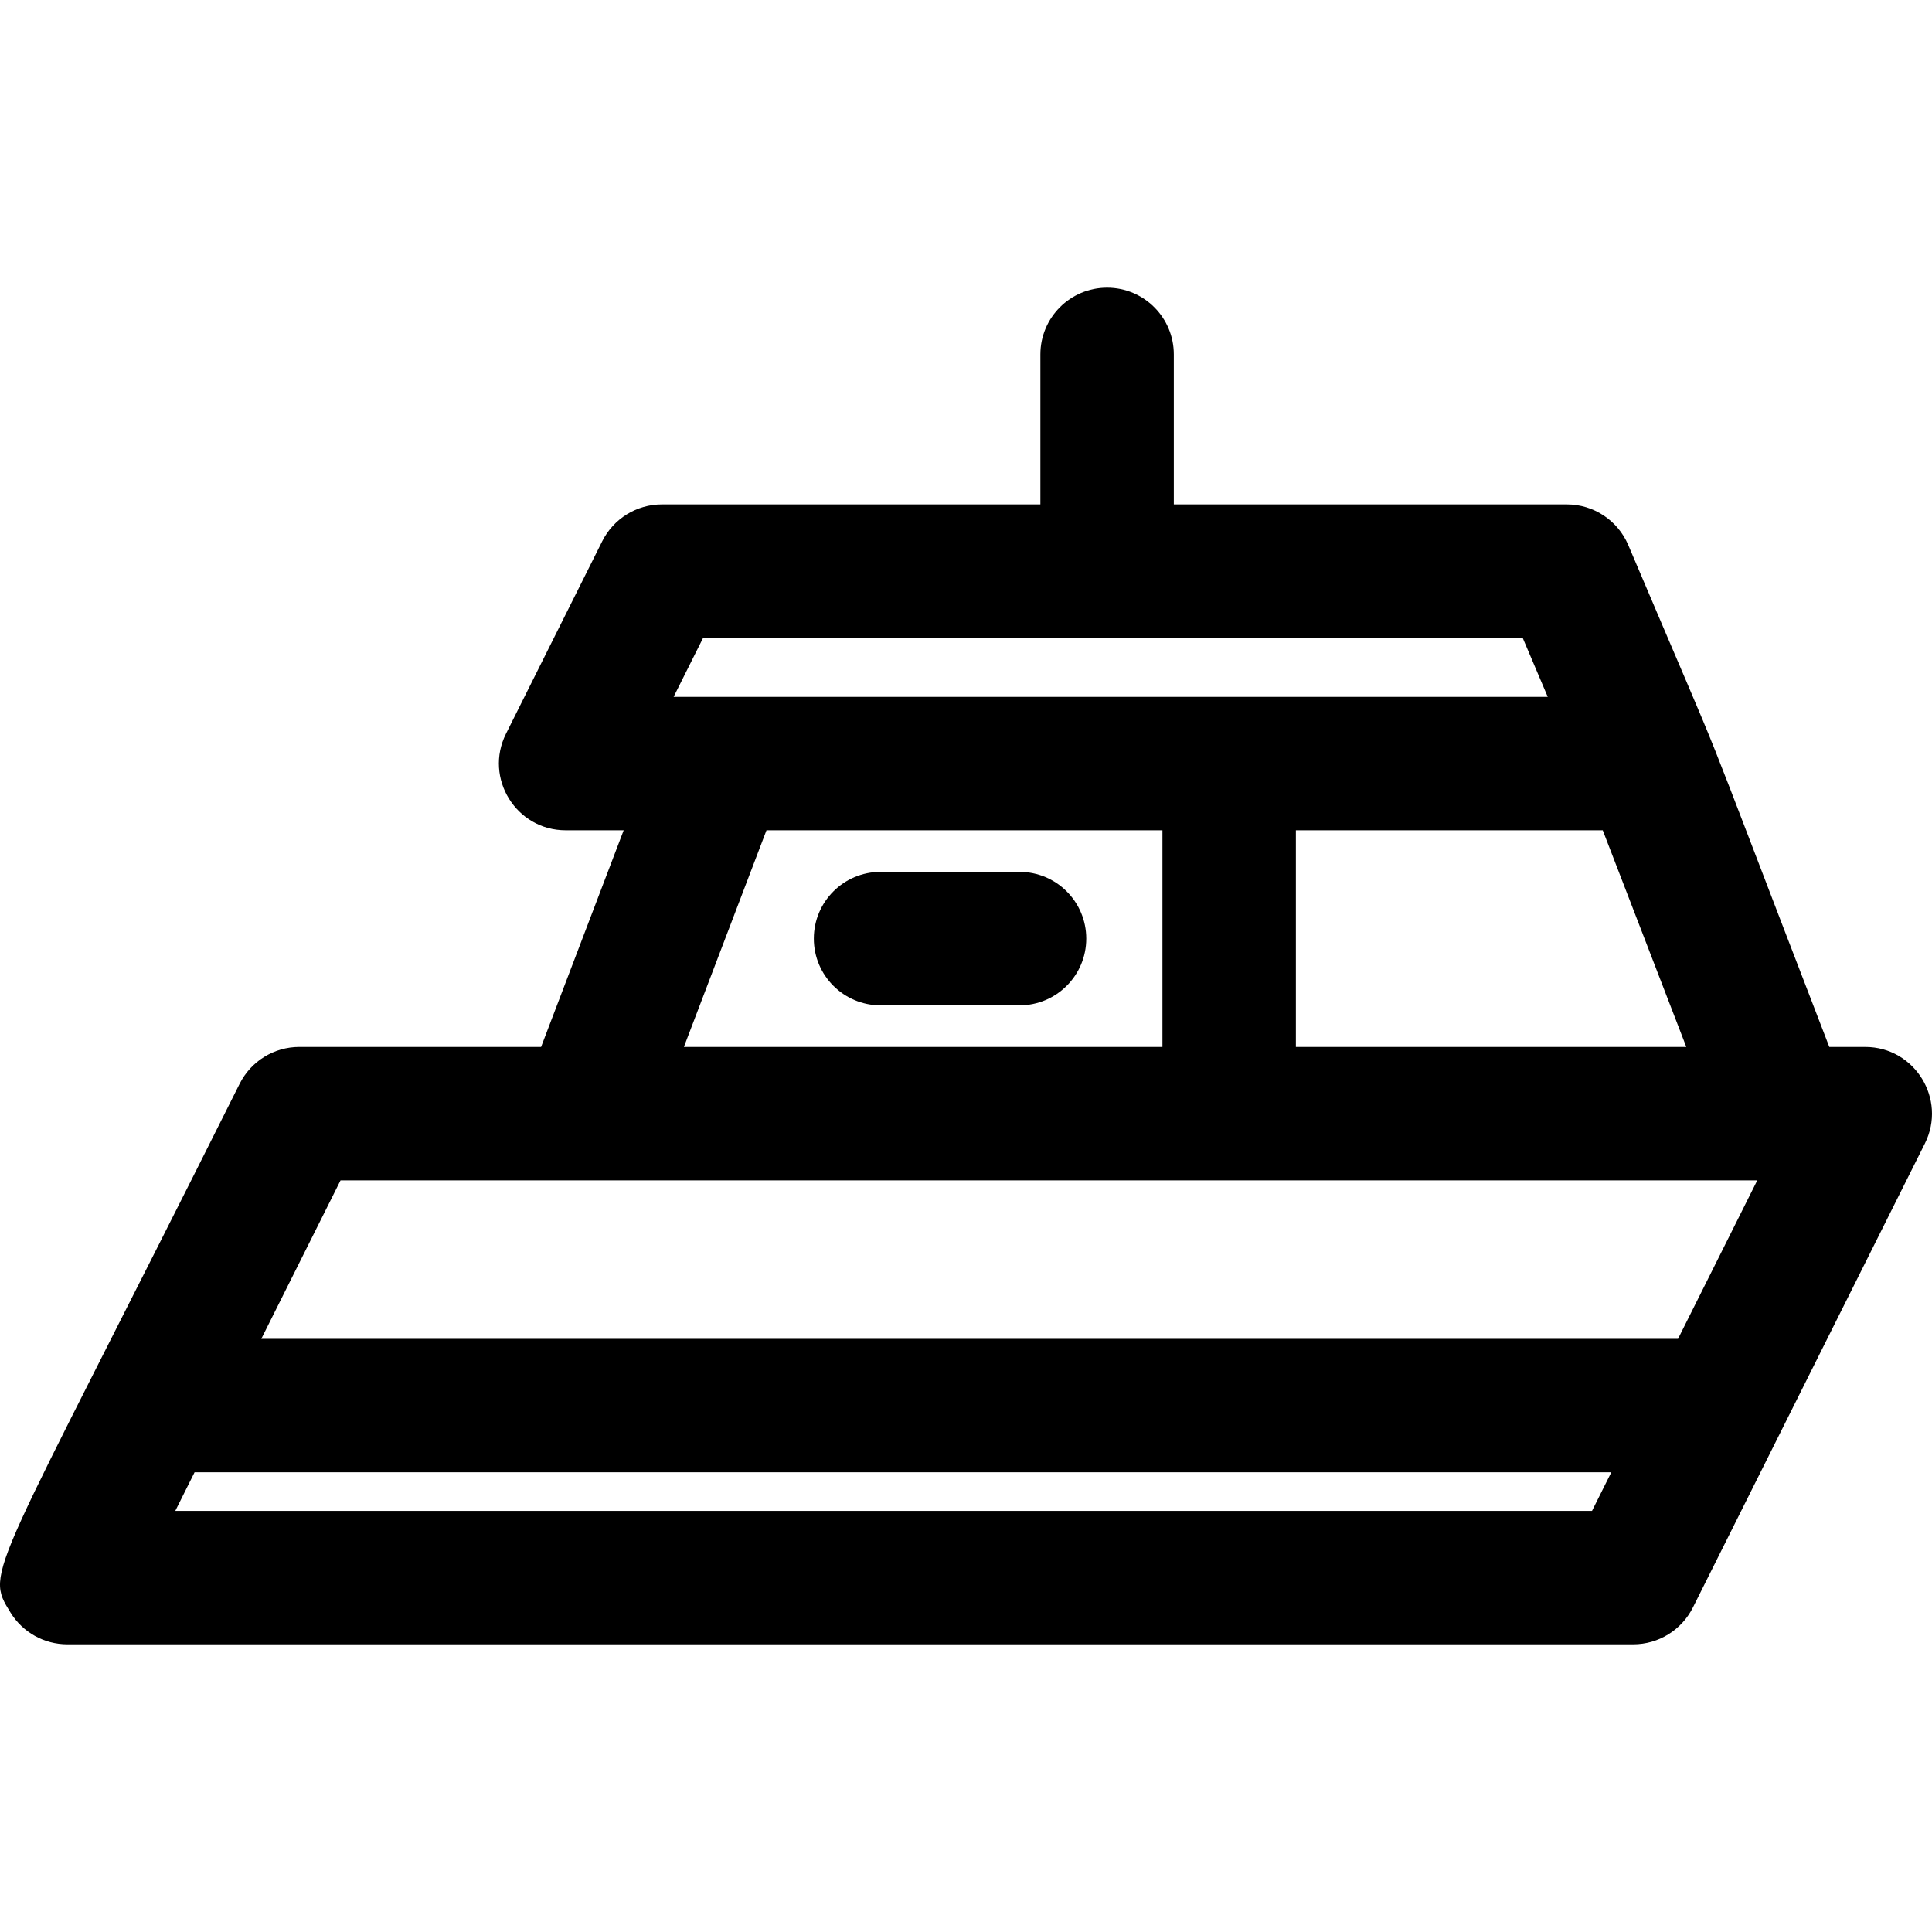 <?xml version="1.0" encoding="iso-8859-1"?>
<!-- Uploaded to: SVG Repo, www.svgrepo.com, Generator: SVG Repo Mixer Tools -->
<svg fill="#000000" height="800px" width="800px" version="1.1" id="Layer_1" xmlns="http://www.w3.org/2000/svg" xmlns:xlink="http://www.w3.org/1999/xlink" 
	 viewBox="0 0 512 512" xml:space="preserve">
<g>
	<g>
		<g>
			<path d="M494.301,277.446h-9.515c-39.831-103.288-22.991-61.638-53.282-133.005c-2.772-6.531-9.18-10.773-16.276-10.773H311.074
				V93.919c0-9.765-7.917-17.681-17.681-17.681c-9.765,0-17.681,7.917-17.681,17.681v39.749H175.408
				c-6.698,0-12.82,3.784-15.815,9.774l-25.501,51.004c-5.864,11.731,2.673,25.589,15.814,25.589h15.373l-21.884,57.411H79.318
				c-6.698,0-12.819,3.784-15.815,9.774c-66.105,132.216-67.74,128.765-60.7,140.157c3.221,5.212,8.913,8.386,15.041,8.386h414.983
				c6.698,0,12.819-3.784,15.815-9.774l61.475-122.954C515.981,291.303,507.443,277.446,494.301,277.446z M424.746,220.034
				l22.139,57.411H343.42v-57.411H424.746z M186.336,169.031h217.189l6.639,15.641c-13.076,0-225.694,0-231.649,0L186.336,169.031z
				 M308.057,220.034v57.411H181.242l21.884-57.411H308.057z M421.899,400.4H46.452l5.116-10.232h375.448L421.899,400.4z
				 M444.695,354.805H69.248l20.997-41.997c19.068,0,361.313,0,375.448,0L444.695,354.805z"/>
			<path d="M233.354,266.421h36.835c9.765,0,17.681-7.917,17.681-17.681s-7.917-17.681-17.681-17.681h-36.835
				c-9.765,0-17.681,7.917-17.681,17.681S223.59,266.421,233.354,266.421z"/>
		</g>
	</g>
</g>
</svg>